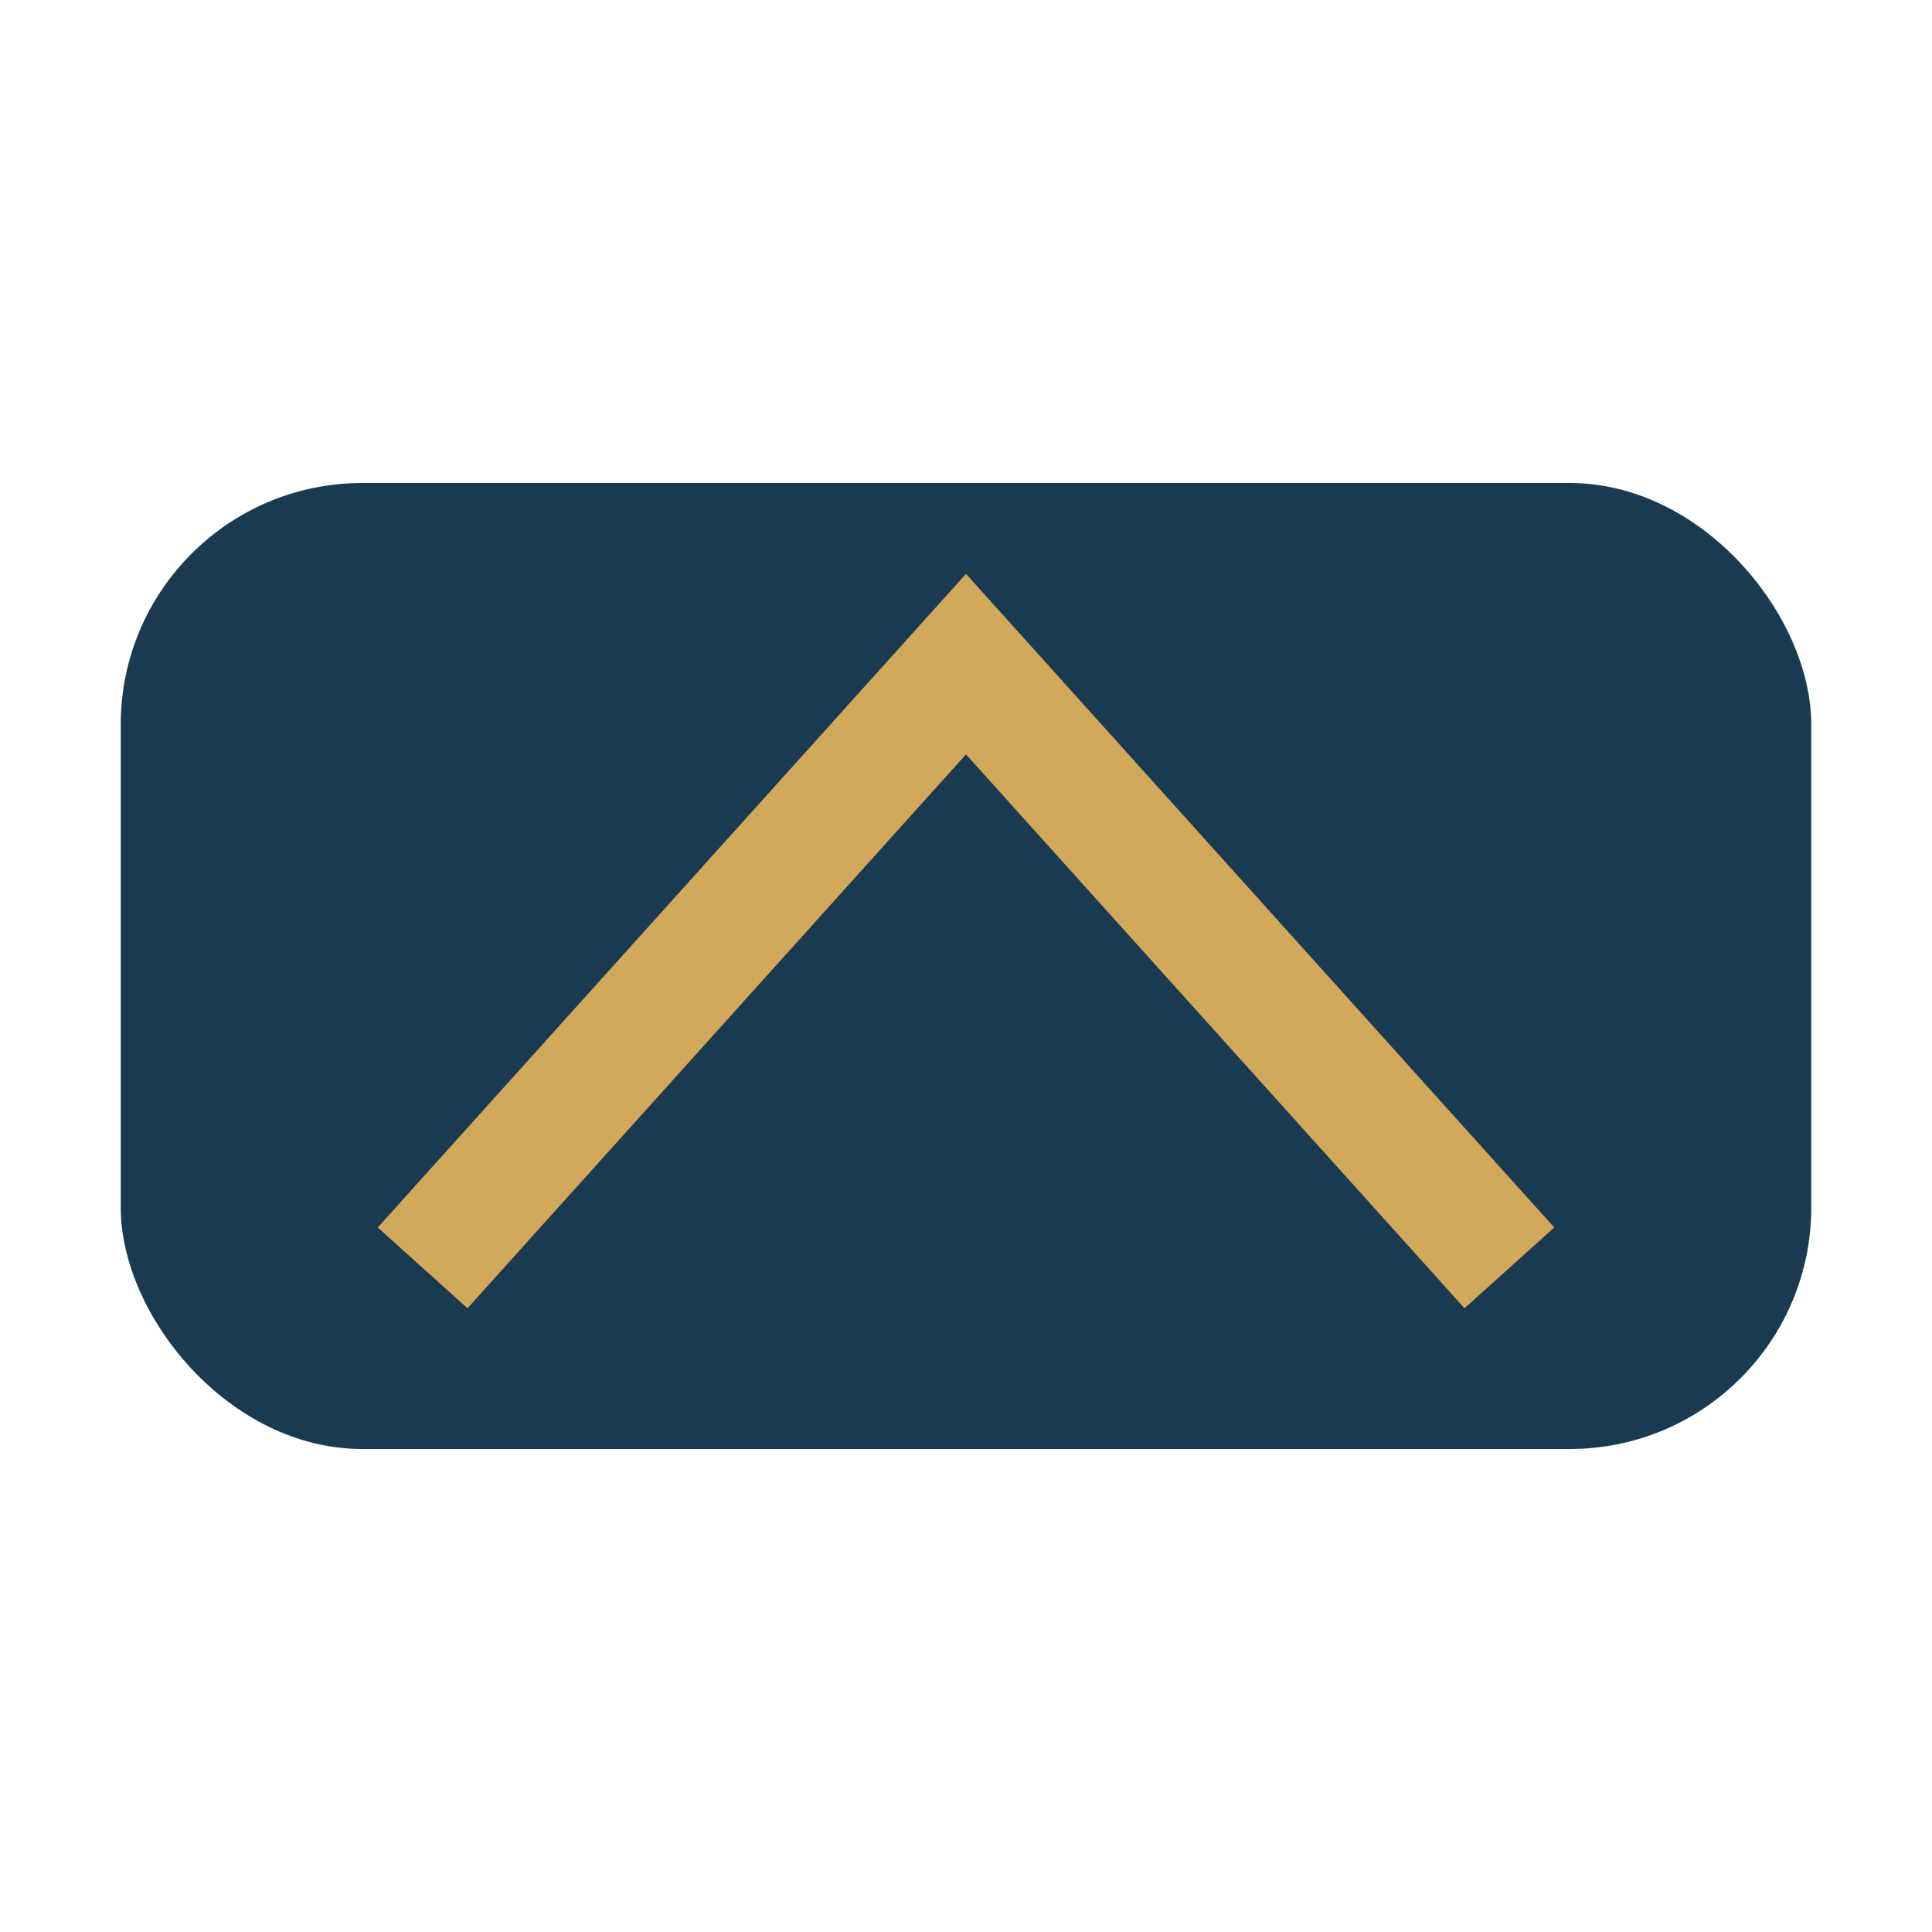 <?xml version="1.0" encoding="UTF-8"?>
<svg xmlns="http://www.w3.org/2000/svg" width="32" height="32" viewBox="0 0 32 32"><rect x="2" y="8" width="28" height="16" rx="4" fill="#1A3A52"/><path d="M7 21L16 11l9 10" stroke="#D2A85A" stroke-width="2" fill="none"/></svg>